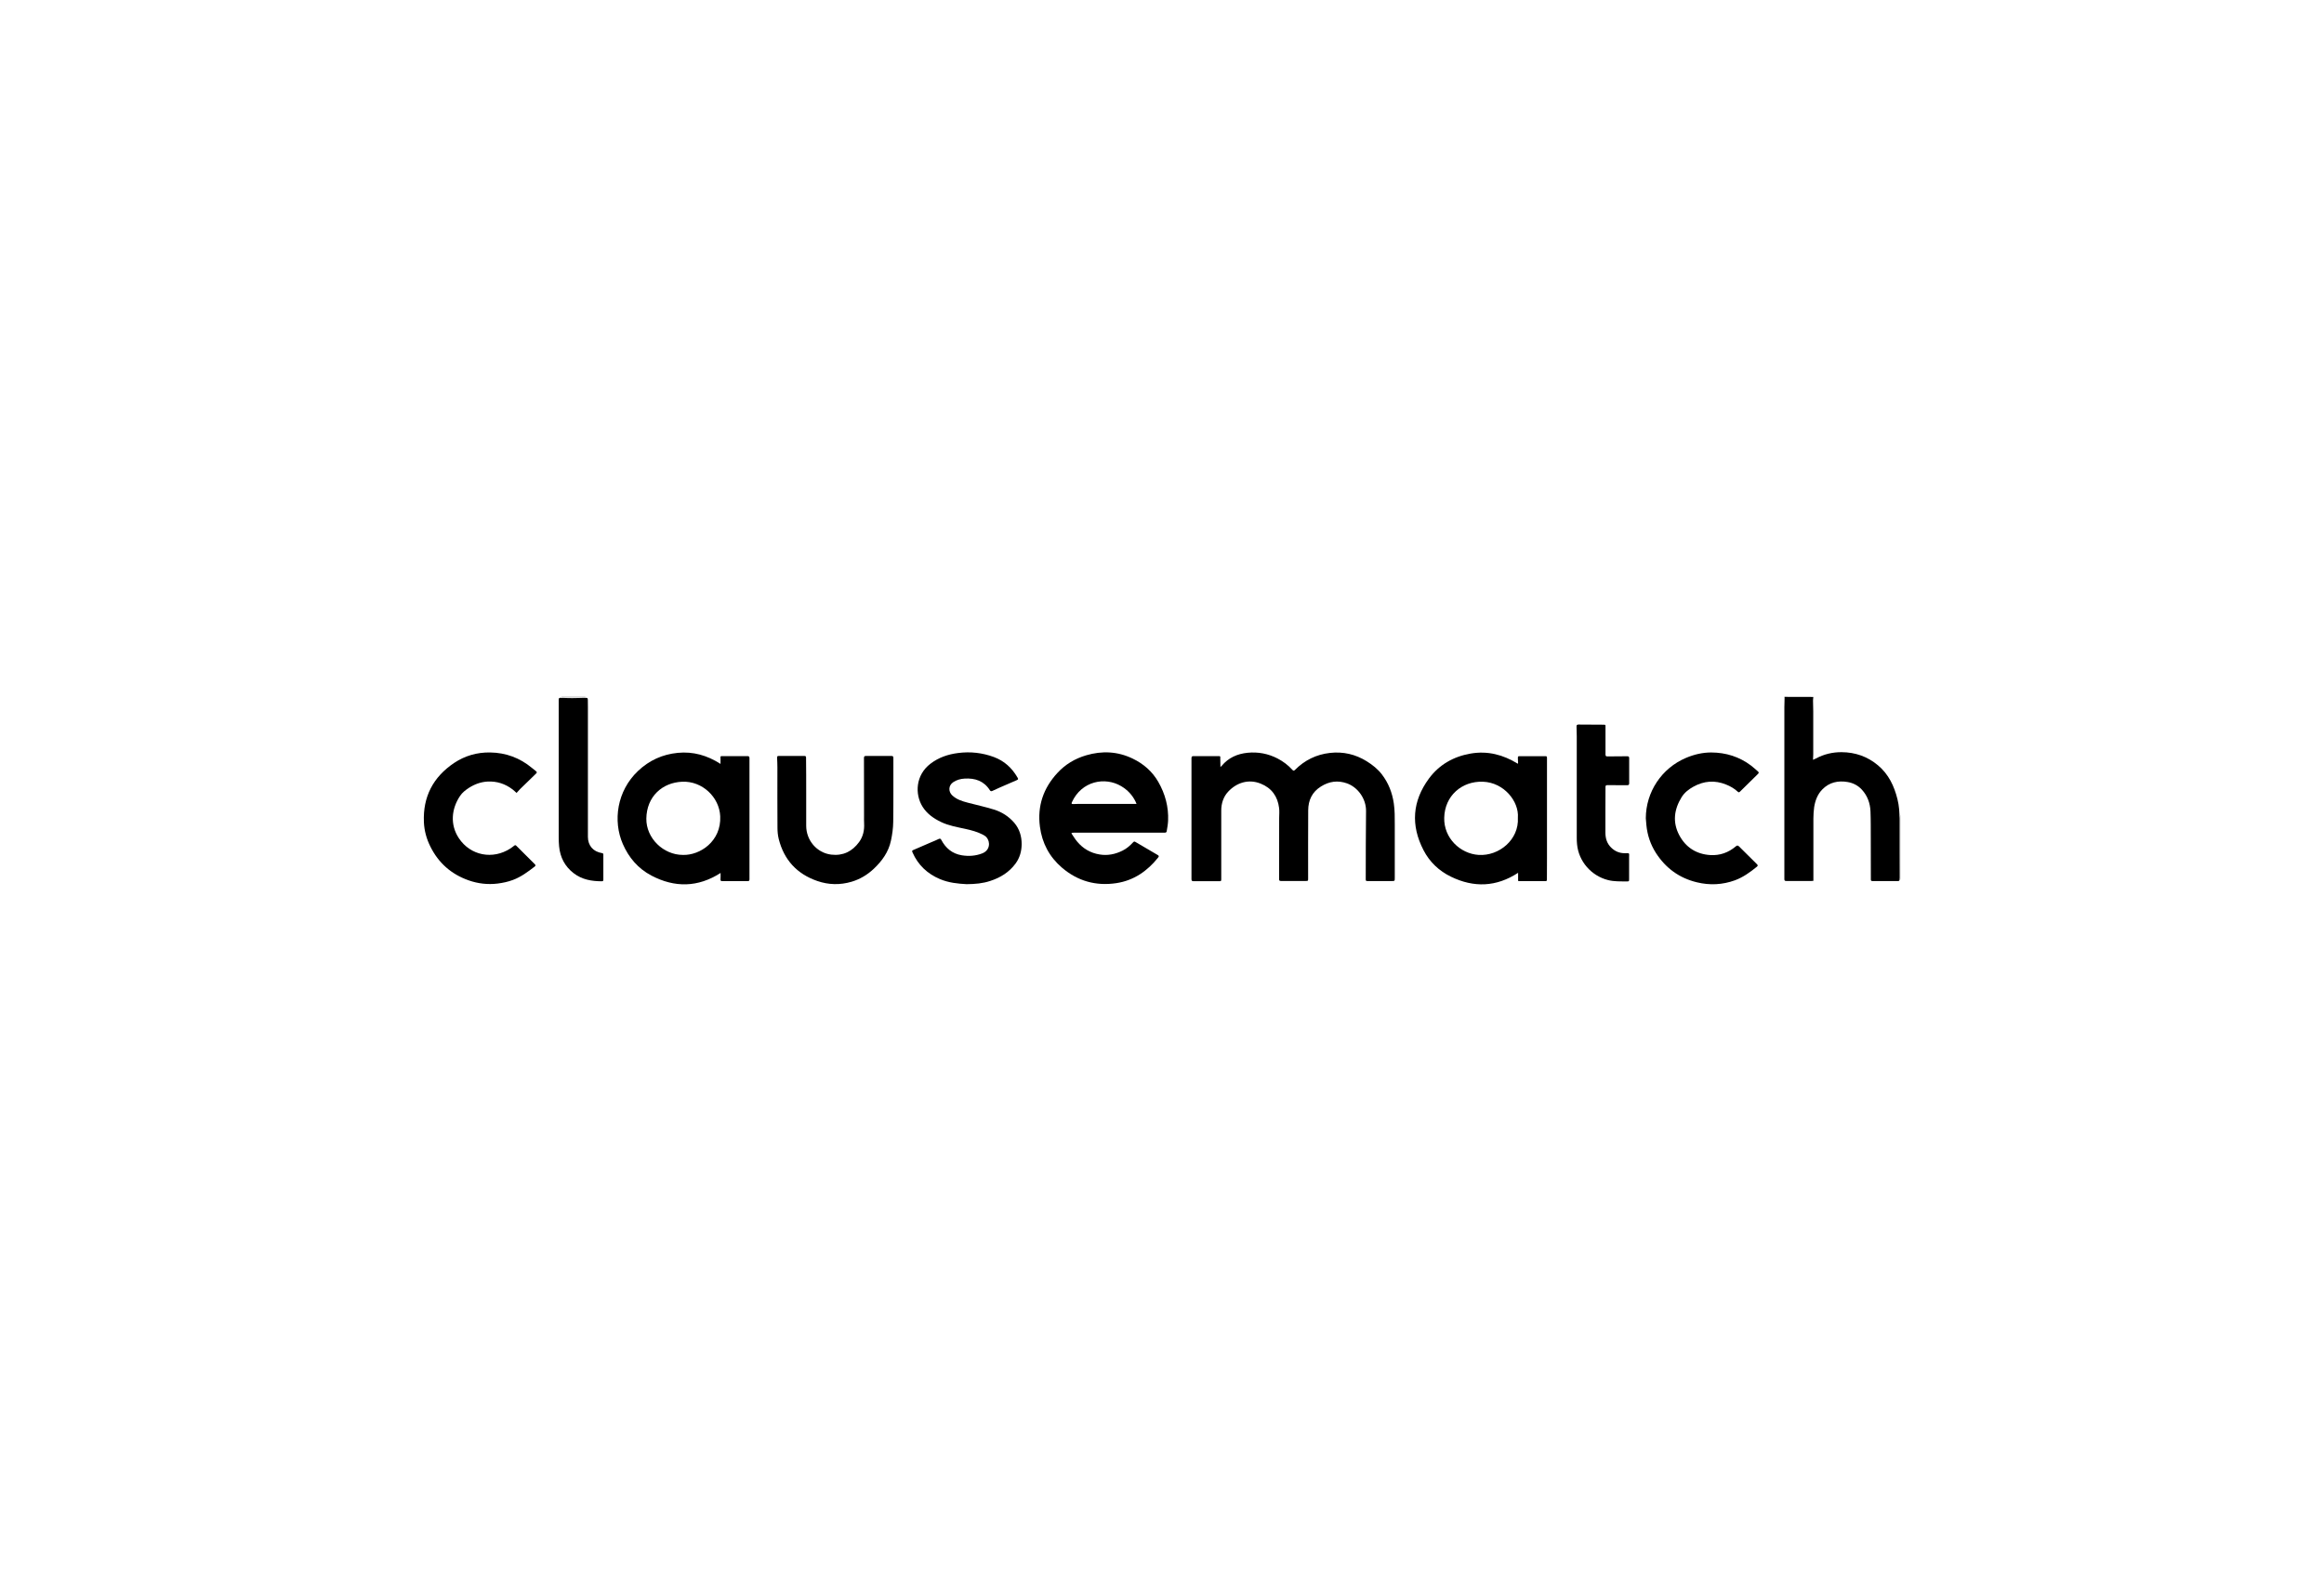 <?xml version="1.0" encoding="UTF-8"?>
<!-- Generator: Adobe Illustrator 27.4.0, SVG Export Plug-In . SVG Version: 6.00 Build 0)  -->
<svg xmlns="http://www.w3.org/2000/svg" xmlns:xlink="http://www.w3.org/1999/xlink" version="1.1" id="Layer_1" x="0px" y="0px" viewBox="0 0 313 213" style="enable-background:new 0 0 313 213;" xml:space="preserve">
<style type="text/css">
	.st0{opacity:0.4;}
	.st1{fill:none;stroke:#000000;stroke-miterlimit:10;}
</style>
<g id="VCqYlz.tif">
	<g>
		<path d="M244.22,93.88c-0.01,0.16-0.04,0.33-0.04,0.49c0.01,0.48,0.03,0.96,0.03,1.45c0,1.94,0,3.88,0,5.81    c0,0.22-0.02,0.44-0.03,0.72c0.16-0.08,0.28-0.12,0.39-0.18c1.08-0.58,2.25-0.86,3.46-0.85c1.83,0.01,3.48,0.58,4.9,1.77    c1.44,1.21,2.18,2.79,2.62,4.55c0.23,0.91,0.29,1.84,0.28,2.78c-0.01,1.45,0,2.9,0,4.34c0,1.23,0,2.46,0.01,3.69    c0,0.17-0.06,0.23-0.22,0.23c-1.15,0-2.29,0-3.44,0c-0.18,0-0.21-0.07-0.21-0.23c0-1.86,0-3.71-0.01-5.57    c-0.01-1.2,0.01-2.4-0.04-3.6c-0.05-1.1-0.41-2.1-1.17-2.92c-0.52-0.56-1.16-0.89-1.91-1.02c-1.29-0.22-2.46,0.04-3.39,0.98    c-0.66,0.66-0.98,1.52-1.12,2.43c-0.07,0.49-0.09,0.99-0.1,1.49c-0.01,2.42,0,4.84,0,7.26c0,0.38,0,0.75,0,1.15    c-0.12,0.01-0.2,0.02-0.27,0.02c-1.12,0-2.25,0-3.37,0c-0.2,0-0.27-0.04-0.27-0.26c0-7.71,0-15.41,0-23.12    c0-0.43,0.02-0.86,0.03-1.29c0-0.04-0.02-0.09-0.02-0.13C241.61,93.88,242.92,93.88,244.22,93.88z"></path>
		<path d="M255.92,118.5c-0.01-0.09-0.04-0.18-0.04-0.26c0-2.67,0-5.33,0-8c0-0.16,0.03-0.31,0.04-0.47    C255.92,112.68,255.92,115.59,255.92,118.5z"></path>
		<path d="M78.89,93.88c-0.08,0.02-0.16,0.04-0.24,0.04c-0.95,0-1.91,0-2.86,0c-0.07,0-0.15-0.03-0.22-0.04    C76.68,93.88,77.78,93.88,78.89,93.88z"></path>
		<path d="M164.37,103.32c0.09-0.08,0.14-0.12,0.18-0.17c0.9-1.08,2.09-1.61,3.48-1.75c1.42-0.14,2.77,0.12,4.03,0.77    c0.75,0.39,1.42,0.89,1.99,1.52c0.13,0.15,0.22,0.16,0.36,0.02c1.3-1.31,2.87-2.08,4.71-2.29c1.78-0.2,3.44,0.18,4.96,1.13    c0.77,0.48,1.48,1.04,2.03,1.76c0.89,1.16,1.4,2.47,1.61,3.91c0.14,0.95,0.13,1.89,0.13,2.84c0,2.39,0,4.78,0,7.17    c0,0.45,0.01,0.45-0.45,0.45c-1.05,0-2.11,0-3.16,0c-0.29,0-0.3-0.01-0.3-0.29c0.01-3.05,0-6.09,0.04-9.14    c0.02-1.66-1.11-3.21-2.57-3.73c-1.24-0.44-2.4-0.27-3.5,0.42c-1.19,0.74-1.71,1.85-1.72,3.2c-0.02,3.05-0.01,6.11-0.01,9.16    c0,0.37,0,0.37-0.37,0.37c-1.09,0-2.19,0-3.28,0c-0.19,0-0.26-0.05-0.26-0.25c0.01-2.74,0.01-5.49,0.01-8.23    c0-0.45,0.05-0.91-0.01-1.35c-0.19-1.56-1-2.69-2.47-3.28c-1.64-0.67-3.26-0.13-4.38,1.07c-0.65,0.69-0.94,1.59-0.94,2.54    c-0.01,3.06,0,6.12,0,9.19c0,0.34,0,0.34-0.33,0.34c-1.13,0-2.26,0-3.39,0c-0.21,0-0.29-0.05-0.29-0.28    c0.01-5.43,0.01-10.86,0-16.29c0-0.22,0.07-0.28,0.29-0.28c1.11,0.01,2.22,0,3.32,0c0.29,0,0.28,0,0.27,0.3    C164.36,102.51,164.37,102.88,164.37,103.32z"></path>
		<path d="M144.3,112.26c0.26,0.37,0.48,0.76,0.77,1.1c0.79,0.95,1.8,1.54,3.03,1.74c1.08,0.18,2.11-0.03,3.09-0.52    c0.55-0.27,1.01-0.67,1.42-1.12c0.1-0.1,0.17-0.14,0.31-0.05c0.99,0.59,1.99,1.18,3,1.76c0.18,0.1,0.18,0.19,0.07,0.33    c-1.46,1.83-3.28,3.1-5.63,3.46c-2.75,0.42-5.23-0.28-7.34-2.09c-1.69-1.45-2.67-3.3-2.96-5.5c-0.37-2.79,0.46-5.21,2.36-7.26    c1.05-1.14,2.36-1.93,3.87-2.37c2.14-0.63,4.24-0.53,6.25,0.44c1.46,0.7,2.65,1.73,3.46,3.14c0.93,1.62,1.4,3.37,1.32,5.24    c-0.02,0.49-0.12,0.99-0.2,1.48c-0.01,0.04-0.09,0.1-0.14,0.11c-0.08,0.02-0.17,0.01-0.25,0.01c-4.01,0-8.01,0-12.02,0    c-0.11,0-0.22,0.01-0.33,0.02C144.34,112.21,144.32,112.23,144.3,112.26z M153.07,108.29c-0.05-0.12-0.08-0.22-0.13-0.31    c-0.43-0.89-1.09-1.58-1.93-2.08c-2.18-1.3-5.34-0.71-6.65,2.17c-0.08,0.17-0.04,0.24,0.16,0.24c0.22,0,0.44-0.02,0.66-0.02    c2.49,0,4.97,0,7.46,0C152.77,108.29,152.9,108.29,153.07,108.29z"></path>
		<path d="M97.04,102.9c0-0.27,0.01-0.49,0-0.71c-0.02-0.34-0.03-0.34,0.31-0.34c1.1,0,2.2,0.01,3.3,0c0.21,0,0.29,0.05,0.29,0.28    c-0.01,5.43-0.01,10.86,0,16.29c0,0.2-0.05,0.28-0.26,0.27c-1.13-0.01-2.26-0.01-3.39,0c-0.2,0-0.27-0.05-0.25-0.26    c0.02-0.26,0.01-0.52,0.01-0.84c-3.06,1.96-6.18,2-9.32,0.35c-1.79-0.94-3.05-2.42-3.85-4.26c-1.35-3.1-0.8-7.13,2.05-9.83    c1.51-1.43,3.3-2.24,5.36-2.44C93.34,101.21,95.24,101.74,97.04,102.9z M91.98,115.16c2.31,0.07,5.18-1.85,5.02-5.21    c-0.12-2.57-2.41-4.76-5.11-4.65c-2.71,0.11-4.8,2.01-4.84,4.97C87.02,112.9,89.33,115.16,91.98,115.16z"></path>
		<path d="M204.46,102.81c-0.01-0.21-0.03-0.43-0.03-0.64c0-0.31,0-0.31,0.31-0.31c1.1,0,2.2,0,3.3,0c0.31,0,0.31,0,0.31,0.32    c0,4.46,0,8.93,0,13.39c0,0.96-0.01,1.92-0.01,2.87c0,0.14,0.01,0.25-0.19,0.25c-1.18-0.01-2.37,0-3.55,0    c-0.04,0-0.09-0.02-0.14-0.03c0-0.34,0-0.68,0-1.09c-2.94,1.92-5.96,2.02-9.03,0.53c-1.62-0.78-2.89-1.99-3.71-3.58    c-1.74-3.36-1.51-6.61,0.74-9.66c1.38-1.86,3.3-2.95,5.59-3.35c2.3-0.4,4.4,0.15,6.36,1.36    C204.42,102.84,204.44,102.82,204.46,102.81z M204.43,110.15c0.17-2.2-1.88-4.76-4.72-4.85c-2.84-0.1-5.14,1.91-5.2,4.87    c-0.06,2.72,2.15,4.83,4.64,4.99C201.9,115.33,204.6,113.1,204.43,110.15z"></path>
		<path d="M130.18,119.1c-1.13-0.06-2.41-0.18-3.6-0.69c-1.68-0.71-2.93-1.89-3.67-3.56c-0.11-0.25-0.09-0.28,0.16-0.38    c0.79-0.34,1.58-0.69,2.38-1.03c0.33-0.14,0.66-0.27,0.98-0.43c0.18-0.08,0.26-0.04,0.35,0.13c0.59,1.12,1.48,1.86,2.76,2.07    c0.93,0.15,1.84,0.09,2.73-0.25c1.09-0.41,1.13-1.57,0.59-2.18c-0.12-0.14-0.29-0.24-0.45-0.33c-0.76-0.4-1.58-0.62-2.41-0.8    c-1.1-0.24-2.23-0.43-3.25-0.92c-1-0.48-1.89-1.1-2.49-2.05c-1.08-1.72-0.94-4.28,1.05-5.8c1.11-0.85,2.38-1.28,3.75-1.45    c1.64-0.21,3.24-0.03,4.79,0.54c1.4,0.52,2.44,1.47,3.18,2.75c0.15,0.25,0.11,0.29-0.16,0.4c-0.73,0.31-1.46,0.63-2.19,0.95    c-0.35,0.15-0.69,0.31-1.03,0.47c-0.13,0.06-0.23,0.06-0.33-0.09c-0.8-1.26-2-1.66-3.42-1.57c-0.53,0.03-1.04,0.17-1.5,0.47    c-0.7,0.46-0.67,1.3-0.16,1.78c0.59,0.56,1.33,0.79,2.09,0.99c1.18,0.31,2.38,0.57,3.54,0.93c1.07,0.33,2,0.93,2.74,1.79    c0.7,0.83,0.99,1.81,0.99,2.87c-0.01,0.95-0.25,1.83-0.82,2.61c-0.86,1.17-2.04,1.9-3.4,2.34    C132.37,119,131.35,119.09,130.18,119.1z"></path>
		<path d="M108.58,106.8c0,1.48,0,2.96,0,4.43c0,1.96,1.42,3.65,3.37,3.89c1.57,0.19,2.83-0.42,3.76-1.7    c0.54-0.75,0.72-1.6,0.67-2.51c-0.02-0.34-0.01-0.68-0.01-1.02c0-2.59,0-5.19-0.01-7.78c0-0.22,0.06-0.28,0.28-0.28    c1.14,0.01,2.28,0.01,3.41,0c0.21,0,0.27,0.06,0.27,0.27c-0.01,2.87,0.02,5.73-0.02,8.6c-0.01,0.85-0.13,1.72-0.31,2.55    c-0.32,1.51-1.19,2.72-2.3,3.77c-0.86,0.81-1.85,1.41-2.99,1.75c-1.55,0.46-3.11,0.43-4.63-0.1c-2.75-0.95-4.48-2.85-5.19-5.65    c-0.12-0.49-0.17-1.01-0.17-1.52c-0.02-2.72-0.01-5.43-0.01-8.15c0-0.43-0.02-0.86-0.04-1.29c-0.01-0.16,0.04-0.23,0.21-0.23    c1.16,0.01,2.32,0.01,3.48,0c0.2,0,0.21,0.1,0.21,0.25C108.58,103.67,108.58,105.23,108.58,106.8z"></path>
		<path d="M221.66,110.22c0.01-3.54,2.13-6.74,5.41-8.13c1.09-0.46,2.22-0.73,3.4-0.73c1.98,0.01,3.78,0.57,5.37,1.77    c0.33,0.25,0.62,0.53,0.93,0.79c0.13,0.11,0.12,0.2,0.01,0.32c-0.82,0.8-1.64,1.61-2.46,2.42c-0.11,0.1-0.19,0.07-0.27-0.01    c-0.46-0.43-1-0.74-1.58-0.97c-1.51-0.61-2.98-0.5-4.4,0.29c-0.63,0.35-1.19,0.78-1.58,1.4c-1.02,1.65-1.25,3.37-0.33,5.12    c0.87,1.65,2.3,2.57,4.18,2.69c1.29,0.08,2.45-0.33,3.44-1.17c0.18-0.16,0.29-0.14,0.45,0.02c0.79,0.8,1.59,1.59,2.4,2.38    c0.13,0.13,0.14,0.21-0.01,0.34c-0.91,0.74-1.85,1.42-2.96,1.83c-1.68,0.61-3.39,0.69-5.12,0.27c-2.37-0.57-4.2-1.91-5.51-3.94    c-0.73-1.14-1.16-2.4-1.29-3.75C221.7,110.83,221.68,110.52,221.66,110.22z"></path>
		<path d="M69.57,106.81c-0.18-0.16-0.34-0.32-0.52-0.46c-1-0.77-2.14-1.14-3.4-1.07c-0.89,0.05-1.71,0.35-2.47,0.83    c-0.48,0.31-0.92,0.65-1.23,1.12c-1.14,1.71-1.37,3.84-0.15,5.68c1.58,2.37,4.57,2.9,6.91,1.4c0.19-0.12,0.37-0.26,0.55-0.4    c0.1-0.08,0.18-0.08,0.27,0.01c0.84,0.83,1.67,1.66,2.51,2.5c0.12,0.12,0.1,0.21-0.03,0.31c-0.92,0.71-1.84,1.4-2.95,1.81    c-0.67,0.25-1.35,0.39-2.05,0.48c-1.33,0.16-2.63,0.01-3.88-0.43c-2.34-0.82-4.07-2.34-5.17-4.56c-0.52-1.04-0.82-2.14-0.87-3.3    c-0.14-3.4,1.24-6.05,4.06-7.95c1.46-0.98,3.11-1.45,4.86-1.42c2.12,0.03,4.01,0.73,5.64,2.09c0.16,0.13,0.32,0.25,0.48,0.38    c0.22,0.19,0.23,0.22,0.02,0.42c-0.7,0.68-1.4,1.36-2.1,2.04C69.89,106.46,69.74,106.64,69.57,106.81z"></path>
		<path d="M216.22,109.21c0,0.99,0,1.98,0,2.96c0,0.75,0.2,1.43,0.75,1.98c0.51,0.51,1.12,0.78,1.86,0.78c0.7,0,0.58-0.07,0.58,0.57    c0,0.97,0,1.95,0,2.92c0,0.31-0.01,0.31-0.32,0.31c-0.84-0.01-1.68,0.03-2.51-0.18c-2.26-0.57-3.96-2.51-4.18-4.82    c-0.03-0.29-0.04-0.59-0.04-0.88c0-4.56,0-9.13,0-13.69c0-0.43-0.02-0.86-0.03-1.29c-0.01-0.19,0.06-0.27,0.26-0.27    c1.16,0.01,2.32,0.02,3.48,0.02c0.19,0,0.16,0.12,0.16,0.23c0,0.73,0,1.46,0,2.19c0,0.53,0.01,1.06,0,1.58    c0,0.21,0.06,0.28,0.27,0.27c0.89-0.01,1.78-0.01,2.66-0.02c0.2,0,0.26,0.07,0.26,0.26c-0.01,1.12-0.01,2.25,0,3.37    c0,0.21-0.07,0.27-0.28,0.27c-0.88-0.01-1.76,0-2.64-0.01c-0.21,0-0.28,0.06-0.27,0.27C216.22,107.1,216.22,108.15,216.22,109.21z    "></path>
		<path d="M75.25,103.93c0-3.15,0-6.3,0-9.46c0-0.08,0-0.17,0-0.25c0-0.16,0.07-0.23,0.24-0.22c0.52,0.02,1.05,0.04,1.57,0.04    c0.6,0,1.2-0.03,1.8-0.04c0.28,0,0.3,0.03,0.31,0.29c0.01,0.31,0.01,0.62,0.01,0.93c0,5.84,0,11.67,0,17.51    c0,1.17,0.72,2,1.88,2.18c0.14,0.02,0.2,0.07,0.2,0.21c0,1.12,0,2.25,0,3.37c0,0.14-0.04,0.22-0.19,0.22    c-1.37,0-2.68-0.22-3.8-1.08c-1.2-0.92-1.83-2.15-1.97-3.63c-0.04-0.4-0.05-0.8-0.05-1.2C75.25,109.85,75.25,106.89,75.25,103.93z    "></path>
	</g>
</g>
</svg>
